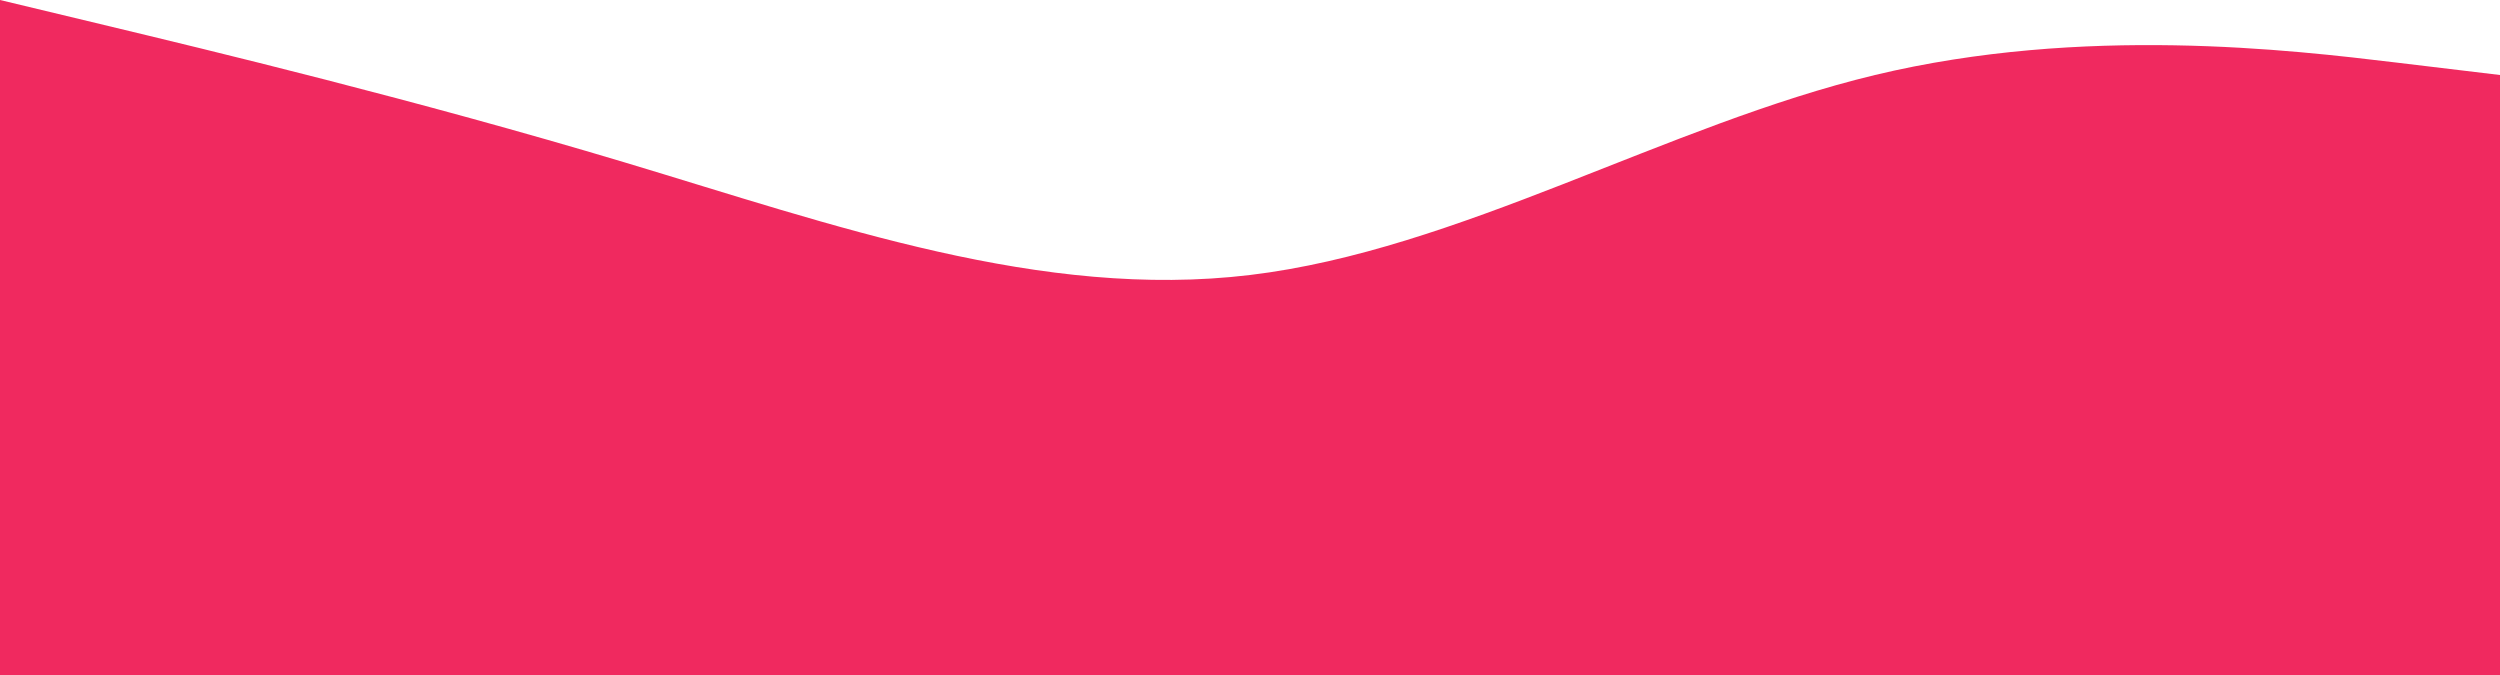 <?xml version="1.0" encoding="UTF-8"?> <svg xmlns="http://www.w3.org/2000/svg" width="1200" height="324" viewBox="0 0 1200 324" fill="none"> <path fill-rule="evenodd" clip-rule="evenodd" d="M0 0L50 12C100 24 200 48 300 78C400 108 500 144 600 132C700 120 800 60 900 36C1000 12 1100 24 1150 30L1200 36V324H1150C1100 324 1000 324 900 324C800 324 700 324 600 324C500 324 400 324 300 324C200 324 100 324 50 324H0V0Z" fill="#F0295F"></path> </svg> 